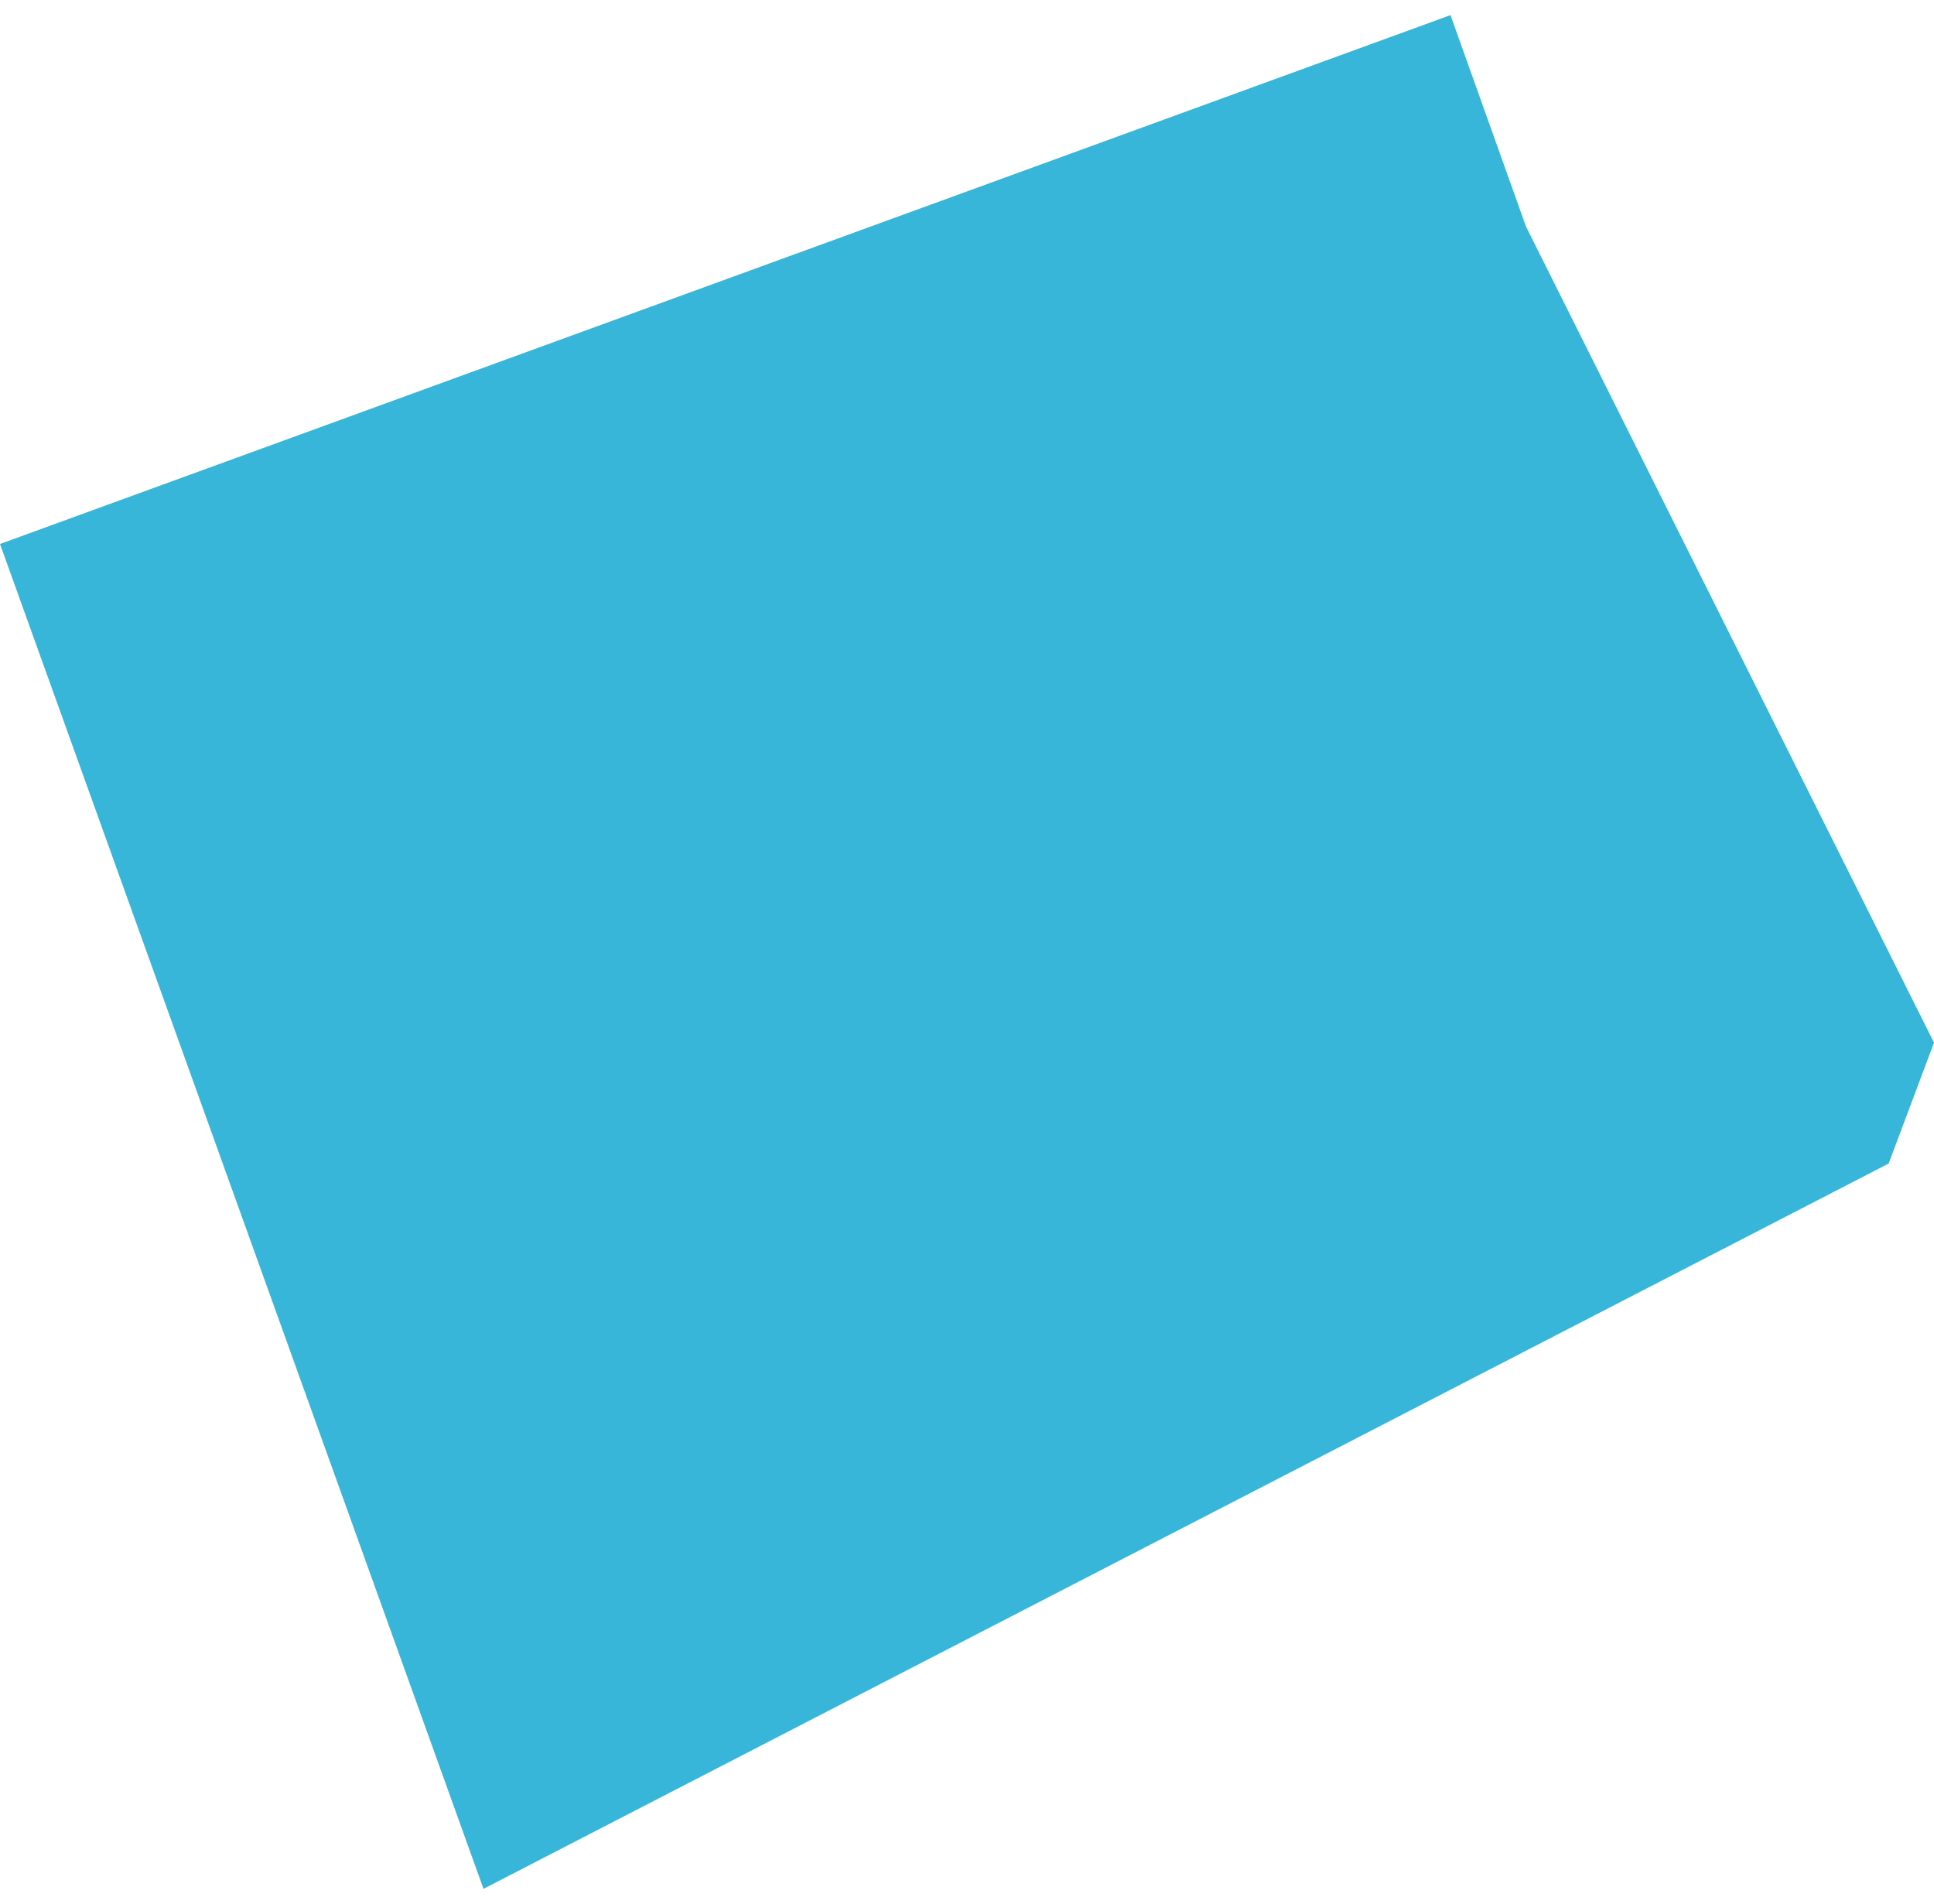 <?xml version="1.0" encoding="UTF-8"?> <svg xmlns="http://www.w3.org/2000/svg" width="64" height="63" viewBox="0 0 64 63" fill="none"><path d="M48 0.5L0 18L16 62.5L62.5 38.5L64 34.5L50.5 7.5L48 0.5Z" fill="#37B6D9"></path></svg> 